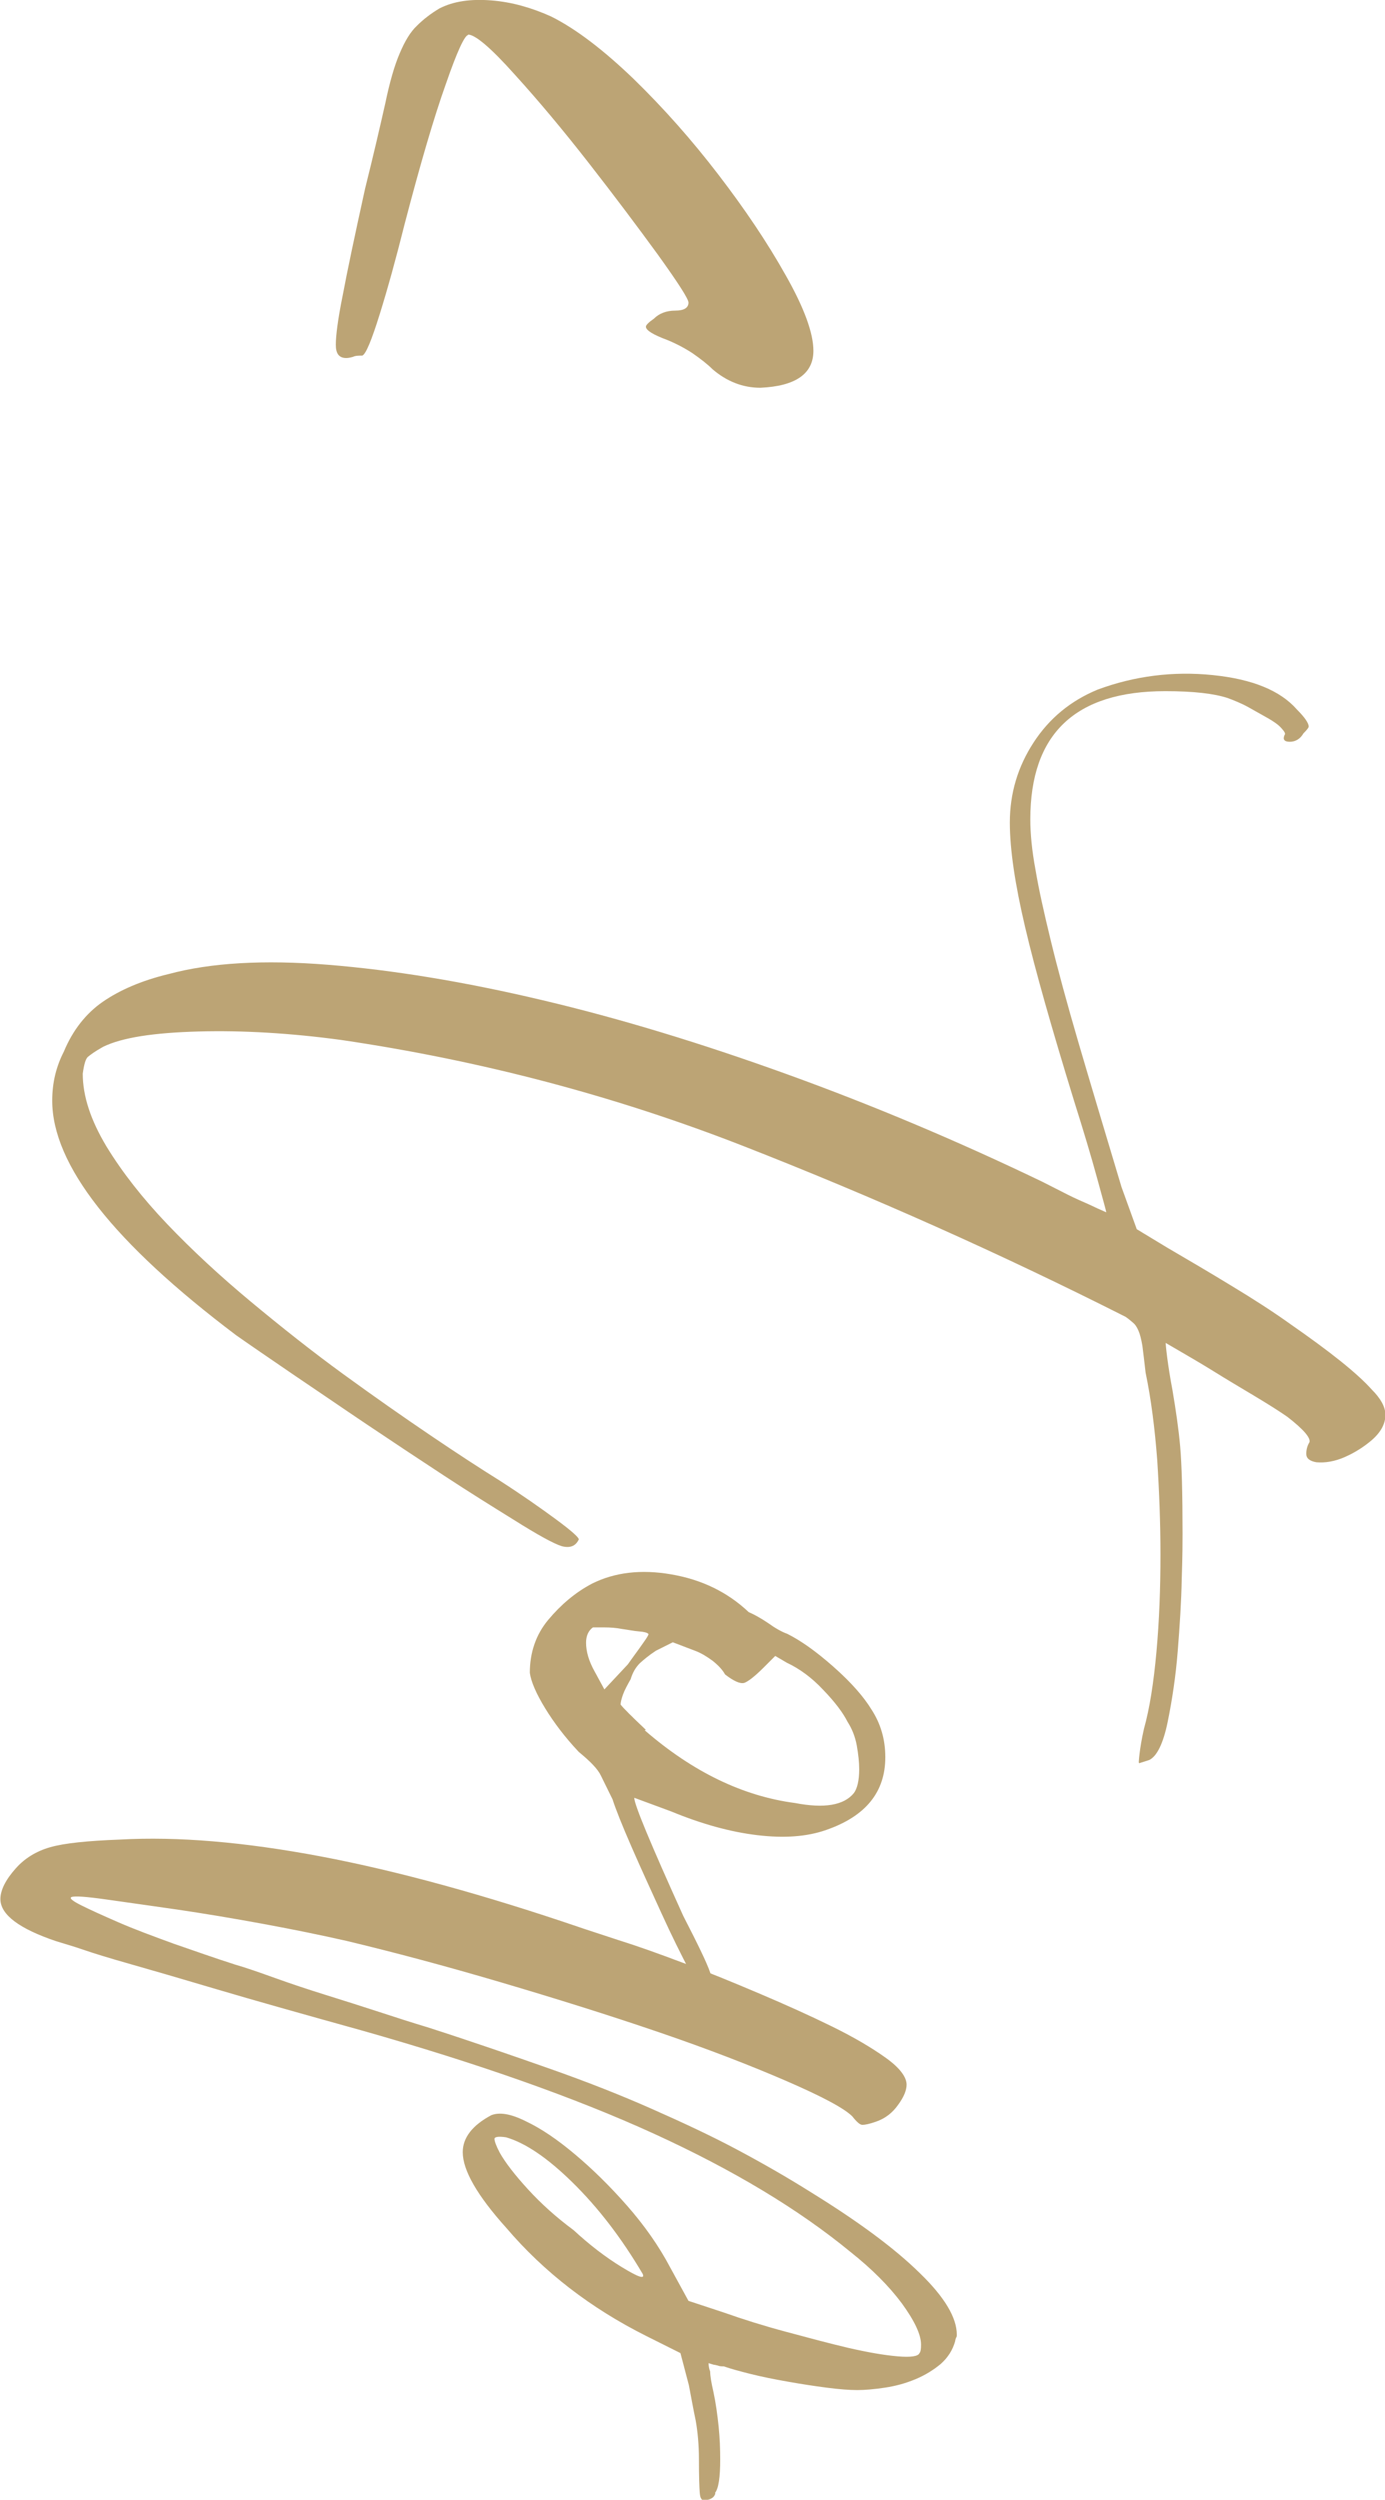 <?xml version="1.0" encoding="UTF-8"?>
<svg xmlns="http://www.w3.org/2000/svg" id="_レイヤー_2" data-name="レイヤー 2" viewBox="0 0 34.48 62.21">
  <defs>
    <style>
      .cls-1 {
        fill: #bca475;
      }
    </style>
  </defs>
  <g id="text">
    <g>
      <path class="cls-1" d="m11.66.87c-.09,0-.28.41-.56,1.22-.29.81-.63,1.97-1.02,3.46-.22.88-.43,1.64-.63,2.28-.2.64-.34.98-.43,1.02-.09,0-.17,0-.23.03-.07.02-.12.03-.17.03-.18,0-.26-.11-.26-.33s.05-.63.17-1.22c.11-.59.3-1.49.56-2.67.22-.88.38-1.58.5-2.11.11-.53.23-.95.36-1.25.13-.31.27-.54.43-.69.15-.15.34-.3.56-.43.35-.18.78-.24,1.29-.2.51.04,1,.18,1.49.4.62.31,1.3.83,2.05,1.55.75.73,1.45,1.52,2.11,2.38s1.22,1.69,1.68,2.51c.46.81.69,1.44.69,1.88,0,.57-.44.88-1.32.92-.44,0-.84-.16-1.19-.46-.13-.13-.3-.26-.5-.4-.2-.13-.41-.24-.63-.33-.35-.13-.53-.24-.53-.33,0-.04.07-.11.2-.2.13-.13.31-.2.53-.2s.33-.07.33-.2c0-.09-.25-.48-.76-1.19-.51-.7-1.08-1.46-1.72-2.28-.64-.82-1.25-1.55-1.85-2.21-.59-.66-.98-.99-1.16-.99Z"></path>
      <path class="cls-1" d="m28.35,43.86s.01-.31.13-.84c.14-.5.24-1.14.31-1.91.07-.77.1-1.58.1-2.42,0-.78-.03-1.57-.08-2.35-.06-.78-.15-1.51-.29-2.18-.03-.28-.06-.5-.08-.67-.03-.17-.06-.29-.1-.38s-.08-.15-.13-.19-.1-.09-.19-.15c-3.11-1.57-6.27-2.98-9.49-4.24-3.22-1.26-6.57-2.14-10.04-2.65-1.26-.17-2.44-.24-3.55-.21-1.11.03-1.9.15-2.37.38-.2.11-.32.2-.38.25s-.1.2-.13.42c0,.56.2,1.16.59,1.81.39.64.9,1.29,1.51,1.93s1.31,1.29,2.08,1.93c.77.64,1.54,1.25,2.31,1.81.77.56,1.5,1.07,2.18,1.53s1.25.83,1.7,1.11c.56.36,1.03.69,1.41.97.38.28.57.45.57.5-.08.17-.22.22-.42.17-.2-.06-.6-.28-1.22-.67-.5-.31-1.08-.67-1.72-1.09-.64-.42-1.29-.85-1.93-1.28-.64-.43-1.25-.85-1.83-1.24-.57-.39-1.04-.71-1.41-.97-3.05-2.3-4.58-4.24-4.58-5.84,0-.45.1-.85.29-1.22.22-.53.55-.95.97-1.24s.97-.53,1.64-.69c1.04-.28,2.36-.36,3.97-.23,1.61.13,3.39.42,5.33.88,1.95.46,3.98,1.08,6.11,1.85,2.13.77,4.24,1.66,6.34,2.67.22.11.43.22.63.32.2.1.36.17.5.23.17.08.32.15.46.21,0-.03-.08-.31-.23-.86-.15-.55-.34-1.18-.57-1.91-.56-1.82-.97-3.26-1.22-4.33-.25-1.06-.38-1.93-.38-2.6,0-.73.2-1.39.59-1.99.39-.6.92-1.04,1.6-1.32.92-.34,1.88-.46,2.86-.36.98.1,1.68.38,2.1.86.2.2.29.34.29.42,0,.03-.04.08-.13.17-.08.14-.2.21-.34.21s-.18-.06-.13-.17c.03-.03,0-.08-.08-.17s-.2-.17-.34-.25-.3-.17-.48-.27c-.18-.1-.36-.17-.52-.23-.34-.11-.85-.17-1.55-.17-2.24,0-3.36,1.06-3.36,3.19,0,.36.04.78.13,1.26.08.48.21,1.06.38,1.76.17.7.4,1.55.69,2.54.29.99.65,2.19,1.07,3.59l.38,1.05.76.46c.53.31,1.06.62,1.6.95.53.32,1.03.64,1.49.97.46.32.87.62,1.22.9.35.28.61.52.78.71.22.22.34.43.34.63,0,.22-.11.43-.34.63-.2.17-.42.31-.67.42-.25.11-.49.15-.71.13-.17-.03-.25-.1-.25-.21s.03-.21.08-.29c.03-.11-.15-.32-.55-.63-.2-.14-.47-.31-.82-.52-.35-.21-.69-.41-1.01-.61-.32-.2-.72-.43-1.2-.71,0,.03.01.15.04.38.03.22.07.49.13.8.08.48.15.94.19,1.39s.06,1.18.06,2.18c0,.17,0,.54-.02,1.11-.01.57-.05,1.18-.1,1.81s-.14,1.22-.25,1.76-.27.86-.46.95l-.25.08Z"></path>
      <path class="cls-1" d="m17.77,49.57c-.08.08-.15.13-.21.13-.03,0-.15-.21-.38-.63-.22-.42-.46-.9-.71-1.45-.25-.55-.5-1.09-.74-1.64-.24-.55-.4-.95-.48-1.2l-.29-.59c-.08-.17-.27-.36-.55-.59-.34-.36-.62-.73-.84-1.09-.22-.36-.35-.66-.38-.88,0-.5.15-.95.46-1.32s.67-.68,1.09-.9c.56-.28,1.22-.36,1.97-.23.76.13,1.4.44,1.93.94.14.06.3.15.48.27.18.13.34.22.48.27.34.17.72.44,1.15.82.43.38.75.74.95,1.07.22.34.34.73.34,1.18,0,.87-.49,1.47-1.47,1.81-.48.17-1.05.21-1.72.13-.67-.08-1.39-.28-2.14-.59l-.92-.34c0,.17.41,1.15,1.22,2.94.36.7.59,1.17.67,1.41.08.24.11.4.08.48Zm-2.73-7.52l.59-.63c.14-.2.27-.37.38-.53.11-.15.15-.23.13-.23-.03-.03-.1-.05-.23-.06-.13-.01-.27-.04-.42-.06-.15-.03-.3-.04-.44-.04h-.29c-.11.08-.17.21-.17.38,0,.22.07.46.21.71l.25.46Zm1.01,1.01c1.2,1.04,2.45,1.64,3.74,1.81.73.14,1.22.06,1.47-.25.08-.11.13-.31.13-.59,0-.17-.02-.36-.06-.59-.04-.22-.12-.42-.23-.59-.11-.22-.31-.49-.61-.8-.29-.31-.6-.53-.9-.67l-.29-.17-.29.29c-.22.22-.39.35-.48.38-.1.03-.26-.04-.48-.21-.06-.11-.16-.22-.31-.34-.15-.11-.3-.2-.44-.25l-.55-.21-.42.21c-.17.11-.3.22-.4.31-.1.1-.18.23-.23.4-.08.14-.15.27-.19.38-.04.11-.06.2-.06.25.06.08.27.29.63.63Z"></path>
      <path class="cls-1" d="m17.81,62.05c-.03.11-.13.17-.29.17-.06,0-.09-.06-.1-.19-.01-.13-.02-.4-.02-.82,0-.36-.03-.69-.08-.97-.06-.28-.11-.57-.17-.88l-.21-.8-.84-.42c-1.4-.7-2.56-1.6-3.49-2.69-.73-.81-1.09-1.44-1.09-1.89,0-.36.24-.67.71-.92.2-.08.48-.04.86.15.38.18.78.45,1.22.82.43.36.87.79,1.3,1.28.43.49.79,1,1.07,1.53l.46.84.88.29c.48.17.99.33,1.55.48.56.15,1.08.29,1.55.4.48.11.88.18,1.22.21.34.03.52,0,.55-.08.03-.03.04-.1.04-.21,0-.25-.16-.59-.48-1.03-.32-.43-.75-.86-1.28-1.28-1.29-1.06-2.92-2.04-4.89-2.94-1.97-.9-4.39-1.75-7.24-2.56-1.51-.42-2.72-.76-3.63-1.03-.91-.27-1.63-.48-2.16-.63-.53-.15-.92-.27-1.18-.36s-.48-.15-.67-.21c-.92-.31-1.39-.66-1.39-1.05,0-.22.13-.48.38-.76.22-.25.51-.43.86-.53.35-.1.93-.16,1.74-.19,1.43-.08,3.09.06,5,.42,1.9.36,4.05.95,6.43,1.76.17.06.49.16.97.32.48.15,1.01.34,1.62.57.6.22,1.23.48,1.89.76.66.28,1.26.55,1.81.82.55.27.99.53,1.34.78.35.25.52.48.52.67,0,.14-.07.31-.21.5-.14.2-.32.34-.55.42-.17.06-.28.08-.34.08s-.14-.07-.25-.21c-.2-.2-.74-.49-1.64-.88-.9-.39-1.96-.8-3.19-1.22-1.23-.42-2.54-.83-3.93-1.24-1.39-.41-2.67-.75-3.84-1.03-.62-.14-1.3-.28-2.06-.42-.76-.14-1.48-.26-2.16-.36-.69-.1-1.27-.18-1.76-.25-.49-.07-.78-.09-.86-.06-.06.03.03.1.25.21.22.11.53.25.92.42.39.17.85.34,1.37.53.52.18,1.03.36,1.53.52.28.08.62.2,1.01.34.39.14.81.28,1.26.42.45.14.89.28,1.32.42.43.14.83.27,1.2.38,1.12.36,2.13.71,3.04,1.03.91.32,1.75.65,2.52.99s1.48.67,2.12,1.01c.64.34,1.27.7,1.89,1.09,1.18.73,2.07,1.39,2.69,2,.62.6.92,1.11.92,1.53,0,.03,0,.06-.02.08-.01.03-.02.06-.02.08-.06.22-.18.41-.36.57-.18.15-.39.28-.63.38-.24.1-.49.17-.76.21-.27.04-.5.06-.69.06s-.45-.02-.76-.06c-.31-.04-.63-.09-.97-.15s-.64-.12-.92-.19c-.28-.07-.5-.13-.67-.19-.06,0-.1,0-.15-.02-.04-.01-.08-.02-.1-.02l-.13-.04c0,.06.01.13.04.21,0,.11.03.28.08.5.06.28.1.57.13.86.03.29.04.57.04.82,0,.45-.04.73-.13.84Zm-3.53-6.55c.39.36.79.67,1.2.92.41.25.58.31.52.17-.53-.9-1.11-1.65-1.74-2.27-.63-.62-1.18-.99-1.66-1.13-.2-.03-.29-.01-.29.04s.04.17.13.34c.14.25.38.56.71.92s.71.7,1.13,1.01Z"></path>
    </g>
  </g>
</svg>
